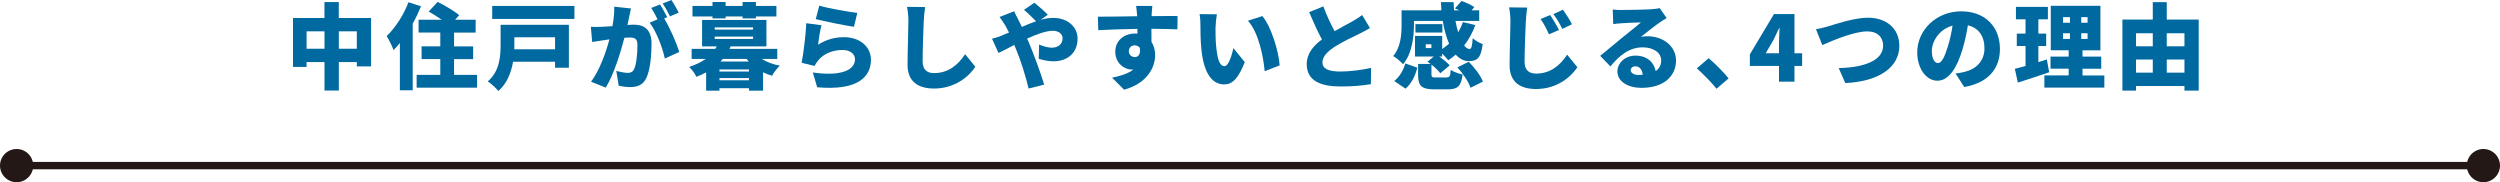 <?xml version="1.0" encoding="UTF-8"?>
<svg id="_レイヤー_2" data-name="レイヤー 2" xmlns="http://www.w3.org/2000/svg" viewBox="0 0 617.27 44.99">
  <defs>
    <style>
      .cls-1 {
        fill: #231815;
      }

      .cls-1, .cls-2 {
        stroke-width: 0px;
      }

      .cls-3 {
        fill: none;
        stroke: #231815;
        stroke-miterlimit: 10;
        stroke-width: 1.82px;
      }

      .cls-2 {
        fill: #0069a0;
      }
    </style>
  </defs>
  <g id="_要素" data-name="要素">
    <g>
      <path class="cls-2" d="m91.62,4.44v11.96h-3.52v-1.08h-4.44v7.04h-3.54v-7.04h-4.42v1.2h-3.36V4.44h7.77V.51h3.54v3.93h7.96Zm-11.5,7.59v-4.3h-4.42v4.3h4.42Zm7.98,0v-4.3h-4.44v4.3h4.44Z"/>
      <path class="cls-2" d="m103.95,1.56c-.57,1.4-1.26,2.87-2.05,4.28v16.44h-3.17v-11.66c-.51.64-1.03,1.22-1.56,1.75-.28-.81-1.15-2.64-1.7-3.47,2.12-2,4.19-5.17,5.38-8.35l3.1,1.01Zm13.84,16.92v3.17h-14.92v-3.17h5.84v-3.89h-4.62v-3.15h4.62v-3.4h-5.36v-3.17h5.7c-1.03-.71-2.21-1.47-3.2-2.02l2.21-2.39c1.68.85,4.12,2.25,5.31,3.29l-1.01,1.13h5.08v3.17h-5.33v3.4h4.71v3.15h-4.71v3.89h5.68Z"/>
      <path class="cls-2" d="m140.45,16.72h-3.4v-1.47h-10.37c-.46,2.62-1.47,5.36-3.63,7.22-.51-.67-1.89-1.93-2.62-2.37,2.92-2.48,3.17-6.16,3.17-8.97v-5.01h16.86v10.6Zm1.38-15.25v3.2h-20.3V1.47h20.3Zm-14.83,7.73v1.98c0,.32,0,.64-.02.99h10.07v-2.97h-10.05Z"/>
      <path class="cls-2" d="m155.33,4.3c-.14.62-.28,1.26-.41,1.86.62-.05,1.15-.07,1.56-.07,2.64,0,4.39,1.24,4.39,4.69,0,2.69-.3,6.46-1.29,8.49-.78,1.66-2.14,2.23-4,2.23-.9,0-1.98-.14-2.81-.32l-.6-3.66c.85.23,2.23.48,2.81.48.74,0,1.26-.25,1.56-.87.58-1.15.85-3.84.85-5.98,0-1.68-.69-1.89-2.12-1.89-.28,0-.64.02-1.1.07-.92,3.59-2.64,9.15-4.6,12.3l-3.63-1.45c2.18-2.94,3.68-7.31,4.53-10.46-.6.09-1.1.16-1.43.21-.74.11-2.07.3-2.83.44l-.32-3.75c.9.07,1.77.02,2.69,0,.67-.02,1.61-.09,2.64-.16.32-1.79.48-3.38.44-4.81l4.14.44c-.16.69-.34,1.56-.48,2.21Zm9.41-.05l-.76.32c1.38,2.16,3.1,6.14,3.73,8.26l-3.56,1.63c-.55-2.67-2.09-6.74-3.75-8.85l1.95-.83c-.44-.9-1.01-2.02-1.56-2.81l2.16-.87c.58.85,1.38,2.34,1.79,3.15Zm2.85-1.13l-2.16.92c-.46-.94-1.2-2.3-1.82-3.17l2.16-.87c.6.87,1.43,2.35,1.82,3.13Z"/>
      <path class="cls-2" d="m188.08,14.56c1.24.76,2.78,1.33,4.46,1.66-.64.58-1.52,1.72-1.91,2.48-.78-.23-1.54-.51-2.23-.85v4.53h-3.47v-.6h-7.29v.6h-3.29v-4.51c-.74.39-1.54.76-2.41,1.1-.32-.76-1.2-1.93-1.79-2.44,1.68-.55,3.01-1.22,4.09-1.98h-3.47v-2.48h5.84c.14-.21.25-.41.37-.62h-3.63v-6.53h15.89v6.53h-8.83c-.11.21-.21.41-.3.62h11.8v2.48h-3.82Zm-12.16-10.49h-4.94V1.47h4.94v-.97h3.24v.97h4.19v-.97h3.29v.97h5.06v2.6h-5.06v.48h-3.29v-.48h-4.19v.48h-3.24v-.48Zm.55,3.24h9.47v-.55h-9.47v.55Zm0,2.3h9.47v-.58h-9.47v.58Zm8.46,7.54h-7.29v.51h7.29v-.51Zm0,2.67v-.55h-7.29v.55h7.29Zm-6.46-5.27c-.18.23-.37.44-.57.64h6.99c-.21-.21-.37-.41-.55-.64h-5.86Z"/>
      <path class="cls-2" d="m202,11.04c2-1.29,4.16-1.86,6.37-1.86,4.32,0,6.67,2.69,6.67,5.52,0,4.25-3.15,7.73-13.27,6.85l-1.08-3.66c6.71.99,10.42-.46,10.42-3.27,0-1.31-1.24-2.28-3.08-2.28-2.35,0-4.6.87-5.96,2.51-.46.55-.71.92-.94,1.43l-3.2-.78c.46-2.35.99-6.67,1.15-9.77l3.75.51c-.32,1.13-.71,3.56-.83,4.81Zm9.68-7.86l-.83,3.43c-2.41-.32-7.61-1.43-9.43-1.89l.87-3.33c2.3.71,7.38,1.56,9.38,1.79Z"/>
      <path class="cls-2" d="m228.08,5.24c-.11,2.41-.28,7.38-.28,9.91,0,2.21,1.26,2.9,2.83,2.9,3.56,0,5.98-2.09,7.66-4.67l2.53,3.1c-1.43,2.21-4.85,5.38-10.21,5.38-4.02,0-6.53-1.82-6.53-5.84,0-2.9.21-9.06.21-10.79,0-1.24-.12-2.51-.35-3.54l4.48.05c-.16,1.08-.3,2.48-.34,3.5Z"/>
      <path class="cls-2" d="m247.43,8.74c.57-.23,1.13-.46,1.7-.71-.28-.55-.55-1.1-.85-1.63-.37-.62-.99-1.56-1.49-2.21l3.61-1.4c.21.46.71,1.52.97,1.95.32.6.62,1.24.94,1.91,1.2-.53,2.37-1.01,3.5-1.4-.83-.85-2.21-2.21-2.99-2.81l2.58-1.77c.85.67,2.55,2.16,3.31,2.97l-1.77,1.26c1.08-.3,2.12-.48,3.1-.48,3.75,0,6.02,2.37,6.02,5.13,0,3.54-2.51,5.59-5.98,5.59-1.24,0-2.74-.32-3.61-.64l.09-3.5c1.1.46,2.25.78,3.13.78,1.29,0,2.67-.69,2.67-2.34,0-1.06-.99-1.84-2.41-1.84-1.66,0-4.02.87-6.35,1.93.18.41.34.8.51,1.17.99,2.3,2.94,7.57,3.7,10.19l-3.84.97c-.71-2.99-1.95-6.99-3.06-9.61-.16-.39-.32-.78-.48-1.15-1.56.8-2.94,1.54-3.89,1.98l-1.61-3.52c1.04-.25,2.14-.64,2.51-.8Z"/>
      <path class="cls-2" d="m284.34,3.73v.25c2.14,0,5.22-.05,6.42-.02l-.05,3.29c-1.36-.07-3.52-.12-6.42-.14.02,1.1.02,2.28.02,3.24.6.9.9,2.05.9,3.29,0,2.94-1.91,6.94-7.66,8.51l-2.97-2.97c2-.41,3.91-.96,5.27-2.02-.14.02-.28.02-.41.02-1.68,0-4.07-1.45-4.07-4.42,0-2.78,2.23-4.48,4.9-4.48.21,0,.39,0,.58.02,0-.39,0-.78-.02-1.17-3.45.05-6.85.18-9.66.32l-.09-3.33c2.67.02,6.74-.07,9.7-.11-.02-.09-.02-.18-.02-.25-.09-1.1-.18-1.96-.25-2.3h4.02c-.07.44-.16,1.86-.18,2.28Zm-4.16,10.37c.74,0,1.52-.53,1.26-2.28-.3-.41-.74-.62-1.26-.62-.71,0-1.47.44-1.47,1.49,0,.83.74,1.4,1.47,1.4Z"/>
      <path class="cls-2" d="m300.12,6.65c0,1.52,0,3.01.14,4.55.28,3.01.74,5.13,2.07,5.13,1.06,0,1.86-2.88,2.21-4.44l2.81,3.45c-1.61,4.07-3.08,5.5-5.08,5.5-2.74,0-4.99-2.32-5.63-8.6-.23-2.18-.25-4.83-.25-6.28,0-.69-.05-1.68-.21-2.48l4.28.05c-.18.97-.32,2.46-.32,3.13Zm15.84,9.5l-3.7,1.43c-.32-3.47-1.45-9.52-4.14-12.46l3.56-1.15c2.25,2.64,4.07,8.88,4.28,12.19Z"/>
      <path class="cls-2" d="m329.51,7.7c1.68-.97,3.43-1.86,4.42-2.44.99-.58,1.72-1.01,2.39-1.56l1.93,3.22c-.81.48-1.63.94-2.58,1.4-1.36.67-4.07,1.91-6.09,3.2-1.77,1.17-3.06,2.39-3.06,3.91s1.47,2.23,4.42,2.23c2.28,0,5.4-.39,7.59-.9l-.05,4.02c-2.09.34-4.39.57-7.45.57-4.74,0-8.39-1.26-8.39-5.52,0-2.6,1.63-4.51,3.75-6.09-1.06-1.98-2.14-4.35-3.15-6.74l3.5-1.43c.85,2.32,1.86,4.42,2.78,6.12Z"/>
      <path class="cls-2" d="m357.14,19.11c.8,0,.94-.23,1.06-1.86.64.48,2.07.97,2.94,1.15-.37,2.92-1.26,3.66-3.68,3.66h-3.27c-3.31,0-4.05-.92-4.05-3.63v-2.64h3.1c-.28-.21-.53-.39-.78-.55l1.56-1.29h-4.64v-5.08h6.71v3.22c.6-.39,1.17-.83,1.7-1.31-.69-1.59-1.22-3.52-1.56-5.61h-7.11v.94c0,2.92-.46,7.13-2.69,9.75-.48-.57-1.79-1.68-2.44-2.02,1.91-2.25,2.07-5.45,2.07-7.77v-3.52h9.84c-.05-.67-.09-1.33-.12-2.02h3.13c.02.69.05,1.36.11,2.02h1.31c-.37-.18-.76-.35-1.1-.48l1.63-1.82c1.06.34,2.44.97,3.17,1.52l-.69.78h1.89v2.62h-5.86c.18,1.01.41,1.95.67,2.81.46-.78.85-1.63,1.15-2.53l3.08.74c-.67,1.86-1.61,3.56-2.76,5.04.44.55.9.87,1.33.87.48,0,.67-.76.78-2.67.67.6,1.7,1.2,2.48,1.45-.44,3.47-1.38,4.21-3.45,4.21-1.24,0-2.32-.6-3.22-1.61-.6.53-1.2.99-1.84,1.4-.32-.41-.94-1.1-1.52-1.66v.74h-.71c.99.67,2.02,1.52,2.58,2.18l-2.32,1.95c-.44-.62-1.29-1.43-2.18-2.14v2.44c0,.67.16.74,1.17.74h2.51Zm-12.9.9c1.31-1.03,2.25-2.62,2.74-4.35l2.99,1.06c-.55,1.95-1.4,3.89-2.94,5.17l-2.78-1.89Zm11.89-11.98h-6.65v-2.07h6.65v2.07Zm-2.71,2.9h-1.38v.94h1.38v-.94Zm9.22,4.32c1.43,1.43,2.92,3.38,3.5,4.9l-3.06,1.52c-.46-1.43-1.84-3.52-3.24-5.04l2.81-1.38Z"/>
      <path class="cls-2" d="m376.73,5.36c-.11,2.41-.3,7.38-.3,9.91,0,2.21,1.29,2.9,2.85,2.9,3.56,0,5.98-2.09,7.66-4.67l2.53,3.1c-1.45,2.21-4.85,5.38-10.21,5.38-4.02,0-6.53-1.82-6.53-5.84,0-2.9.21-9.06.21-10.78,0-1.24-.12-2.51-.34-3.54l4.48.05c-.16,1.1-.3,2.48-.34,3.5Zm8.19,2.05l-2.46,1.06c-.74-1.59-1.2-2.51-2.09-3.77l2.39-.99c.69,1.04,1.66,2.67,2.16,3.7Zm3.22-1.42l-2.39,1.15c-.81-1.59-1.31-2.44-2.21-3.66l2.37-1.08c.71.99,1.72,2.58,2.23,3.59Z"/>
      <path class="cls-2" d="m400.54,2.46c1.24,0,5.84-.07,7.2-.18,1.1-.09,1.75-.18,2.05-.28l1.72,2.46c-.6.37-1.2.71-1.77,1.13-1.29.87-3.31,2.53-4.58,3.5.6-.11,1.06-.14,1.61-.14,3.96,0,7.06,2.53,7.06,6s-2.6,6.74-8.55,6.74c-3.24,0-5.93-1.52-5.93-4.05,0-2.02,1.84-3.91,4.46-3.91,2.81,0,4.6,1.63,4.99,3.82.92-.62,1.36-1.52,1.36-2.64,0-1.98-2.02-3.22-4.55-3.22-3.36,0-5.77,2.02-7.98,4.71l-2.53-2.62c1.47-1.15,4.16-3.43,5.52-4.55,1.29-1.06,3.43-2.71,4.53-3.7-1.15.02-3.52.11-4.76.21-.69.05-1.52.11-2.07.21l-.12-3.61c.71.09,1.59.14,2.35.14Zm4.02,16.05c.37,0,.71-.02,1.04-.05-.12-1.27-.8-2.09-1.77-2.09-.76,0-1.2.46-1.2.92,0,.71.76,1.22,1.93,1.22Z"/>
      <path class="cls-2" d="m418.96,16.88l2.92-2.51c1.61,1.33,3.91,3.7,4.92,4.99l-2.97,2.55c-1.36-1.66-3.29-3.63-4.88-5.04Z"/>
      <path class="cls-2" d="m439.25,16.28h-7.2v-2.85l5.96-9.96h5.06v9.68h1.89v3.13h-1.89v3.89h-3.82v-3.89Zm0-3.13v-2.44c0-1.08.09-2.74.14-3.82h-.09c-.44.97-.9,1.91-1.38,2.9l-1.95,3.36h3.29Z"/>
      <path class="cls-2" d="m451.39,6.51c1.66-.51,6.44-2.14,9.82-2.14,4.35,0,7.75,2.48,7.75,6.97,0,5.04-4.67,8.76-13.34,9.17l-1.63-3.7c6.35-.14,10.97-1.91,10.97-5.54,0-2.02-1.33-3.52-3.91-3.52-3.17,0-8.37,2.16-11.11,3.38l-1.56-3.91c.85-.14,2.18-.48,3.01-.71Z"/>
      <path class="cls-2" d="m484.97,21.46l-2.12-3.31c.97-.12,1.59-.25,2.25-.41,2.92-.71,4.88-2.76,4.88-5.79s-1.45-5.08-4.09-5.7c-.3,1.86-.71,3.86-1.36,6-1.36,4.6-3.43,7.68-6.14,7.68-2.85,0-5.01-3.08-5.01-7.01,0-5.47,4.71-10.12,10.85-10.12s9.57,4.05,9.57,9.27c0,4.85-2.85,8.39-8.83,9.41Zm-6.48-5.89c.92,0,1.61-1.4,2.44-4.07.51-1.56.9-3.38,1.17-5.17-3.4.92-5.11,4.02-5.11,6.21,0,2,.69,3.04,1.5,3.04Z"/>
      <path class="cls-2" d="m505.97,17.84c-2.6.9-5.45,1.82-7.75,2.55l-.74-3.4c.76-.18,1.66-.44,2.64-.71v-4.92h-2.16v-3.06h2.16v-3.52h-2.37V1.7h7.89v3.08h-2.35v3.52h1.93v3.06h-1.93v3.98c.69-.23,1.4-.44,2.09-.67l.58,3.17Zm13.61.78v3.01h-14.81v-3.01h6v-1.66h-4.48v-2.99h4.48v-1.56h-4.42V1.43h12.26v10.99h-4.42v1.56h4.62v2.99h-4.62v1.66h5.38Zm-10.21-13.01h1.72v-1.38h-1.72v1.38Zm0,4h1.72v-1.4h-1.72v1.4Zm6.07-5.38h-1.56v1.38h1.56v-1.38Zm0,3.98h-1.56v1.4h1.56v-1.4Z"/>
      <path class="cls-2" d="m542.88,4.83v17.54h-3.52v-1.13h-11.96v1.13h-3.36V4.83h7.5V.53h3.45v4.3h7.89Zm-15.48,3.38v3.22h4.14v-3.22h-4.14Zm0,9.73h4.14v-3.24h-4.14v3.24Zm7.59-9.73v3.22h4.37v-3.22h-4.37Zm4.37,9.73v-3.24h-4.37v3.24h4.37Z"/>
    </g>
    <g>
      <line class="cls-3" x1="3.89" y1="40.89" x2="613.37" y2="40.89"/>
      <path class="cls-1" d="m4.1,44.99c-2.26,0-4.1-1.84-4.1-4.1s1.83-4.1,4.1-4.1,4.1,1.84,4.1,4.1-1.84,4.1-4.1,4.1Z"/>
      <path class="cls-1" d="m613.17,44.99c2.26,0,4.1-1.84,4.1-4.1s-1.84-4.1-4.1-4.1-4.1,1.84-4.1,4.1,1.84,4.1,4.1,4.1Z"/>
    </g>
  </g>
</svg>